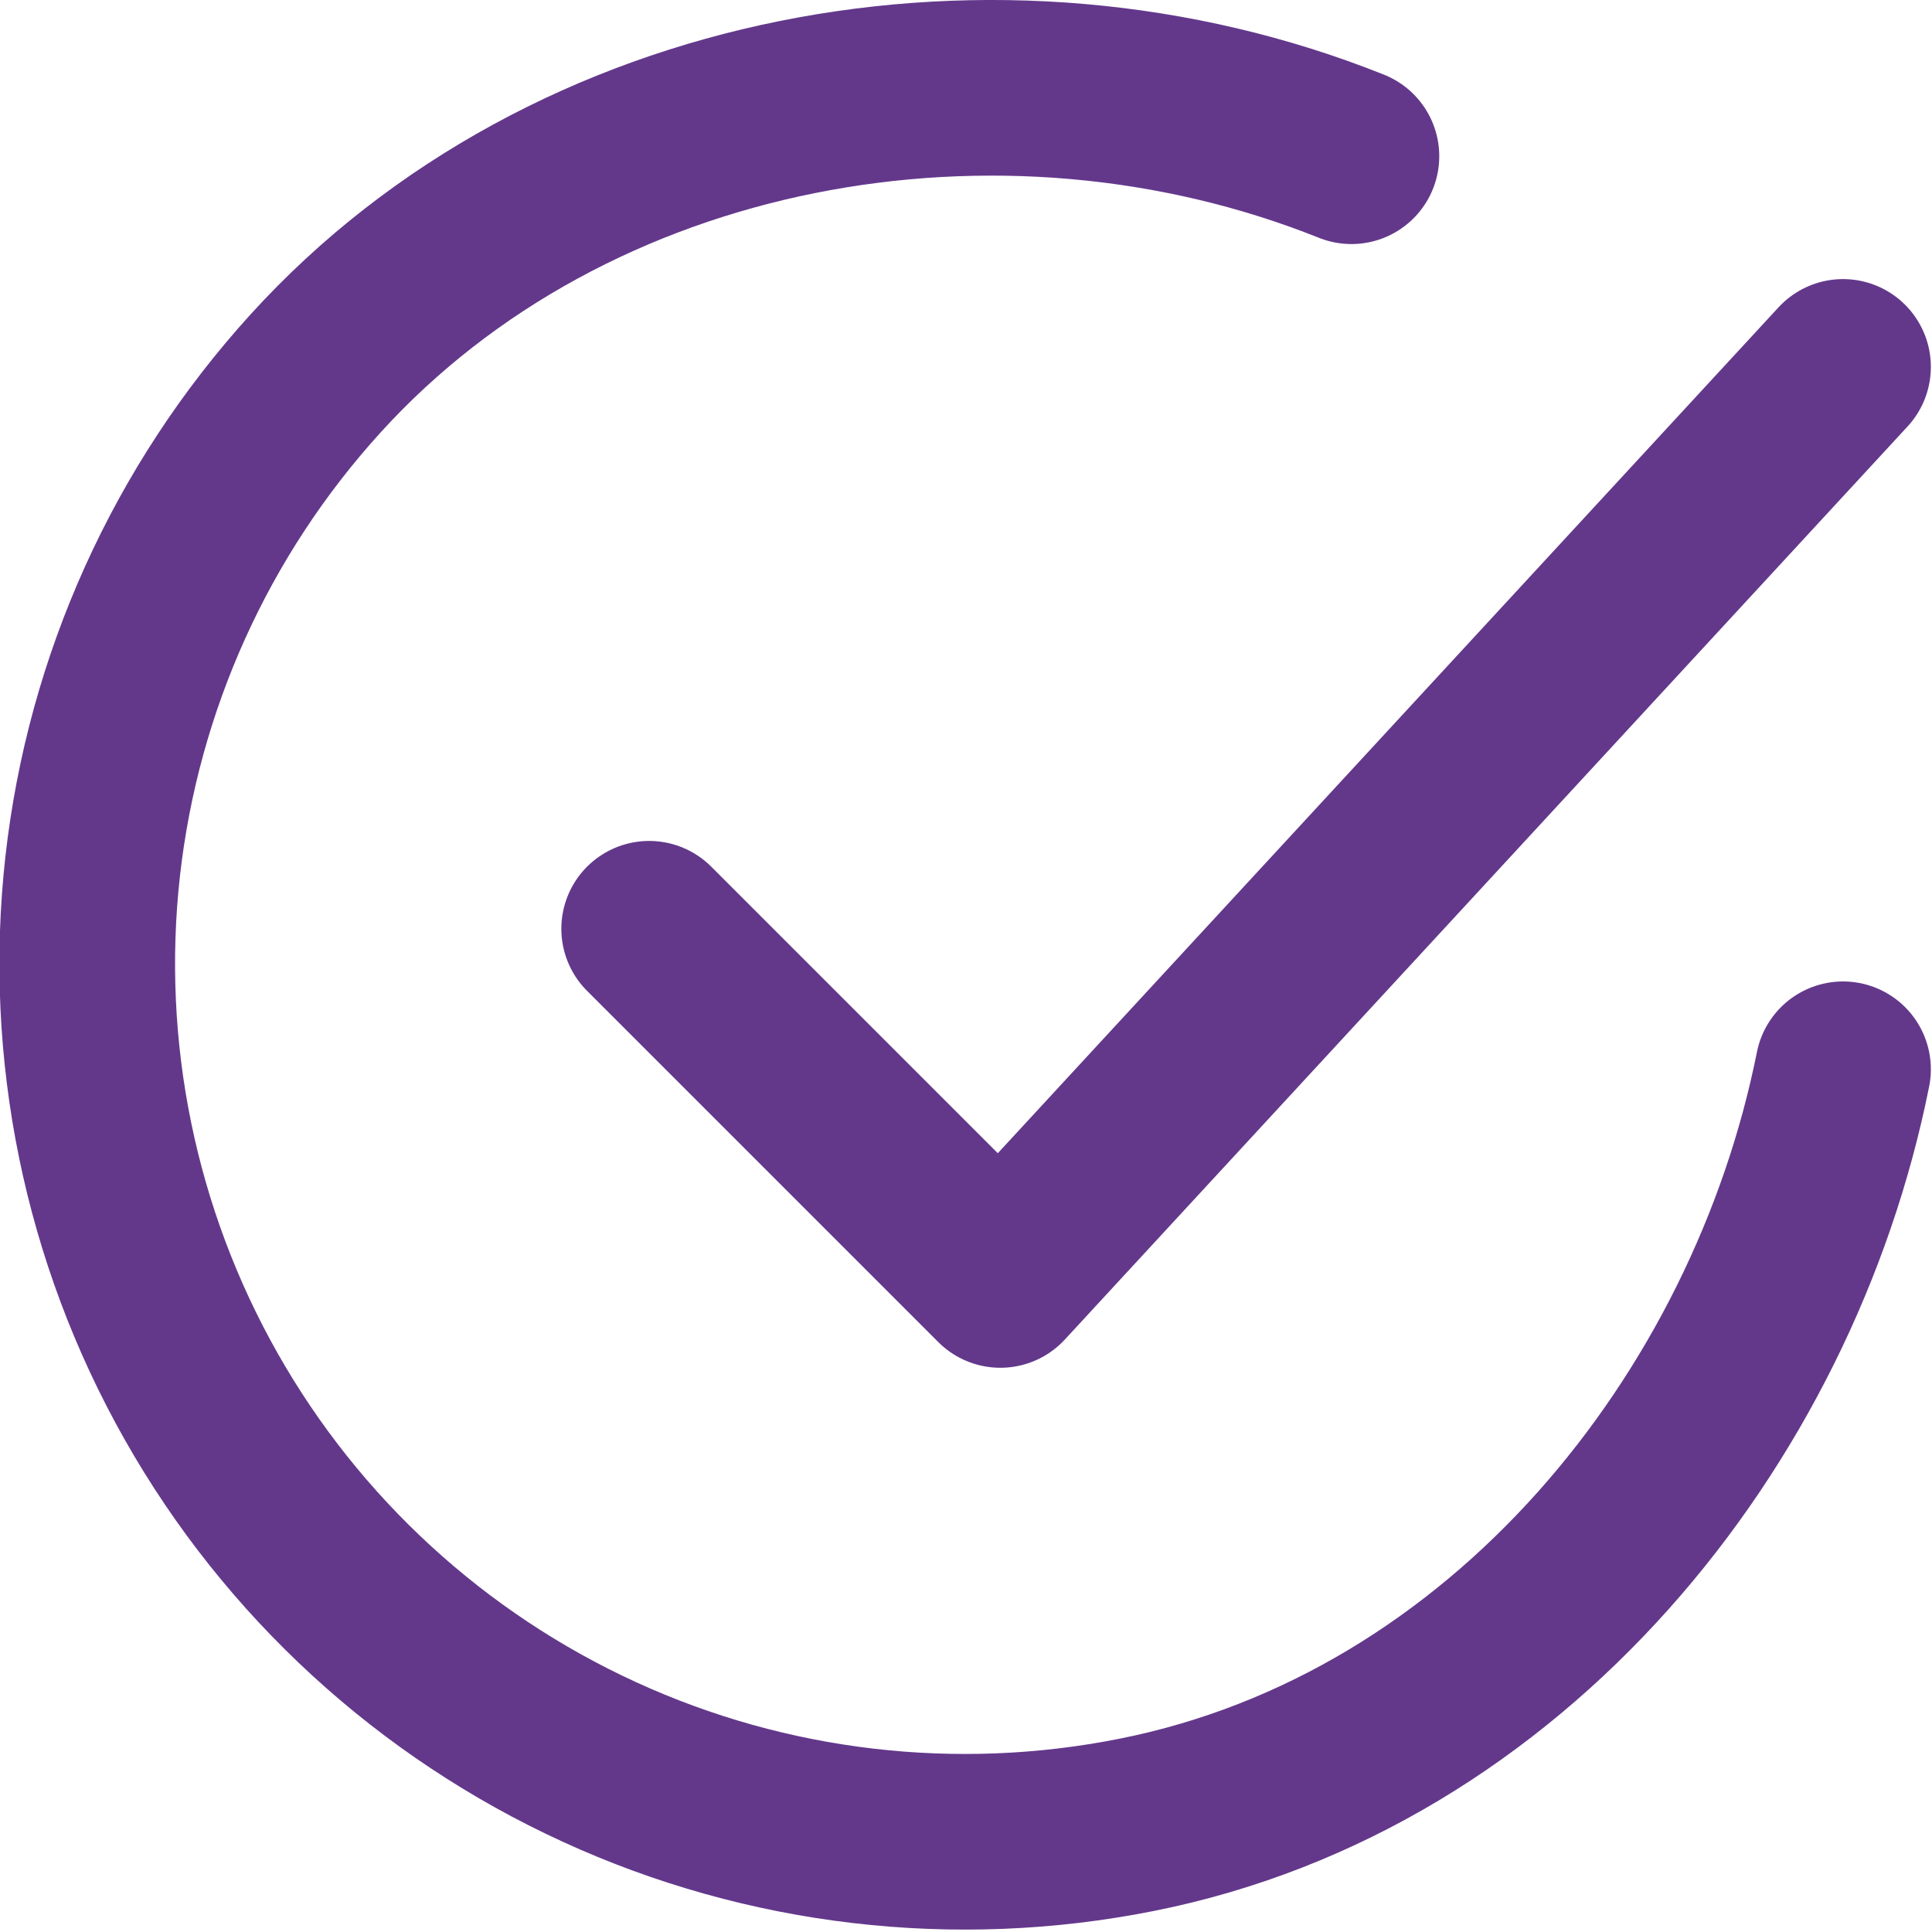 <svg width="22" height="22" viewBox="0 0 22 22" fill="none" xmlns="http://www.w3.org/2000/svg">
<path d="M20.987 12.176C20.188 16.174 17.173 19.939 12.942 20.78C10.879 21.191 8.739 20.941 6.826 20.064C4.914 19.188 3.326 17.731 2.29 15.9C1.254 14.069 0.822 11.958 1.055 9.867C1.289 7.776 2.176 5.813 3.591 4.255C6.492 1.06 11.391 0.18 15.389 1.779" stroke="#63388B" stroke-width="2" stroke-linecap="round" stroke-linejoin="round"/>
<path d="M7.392 10.576L11.391 14.575L20.987 4.178" stroke="#63388B" stroke-width="2" stroke-linecap="round" stroke-linejoin="round"/>
</svg>
